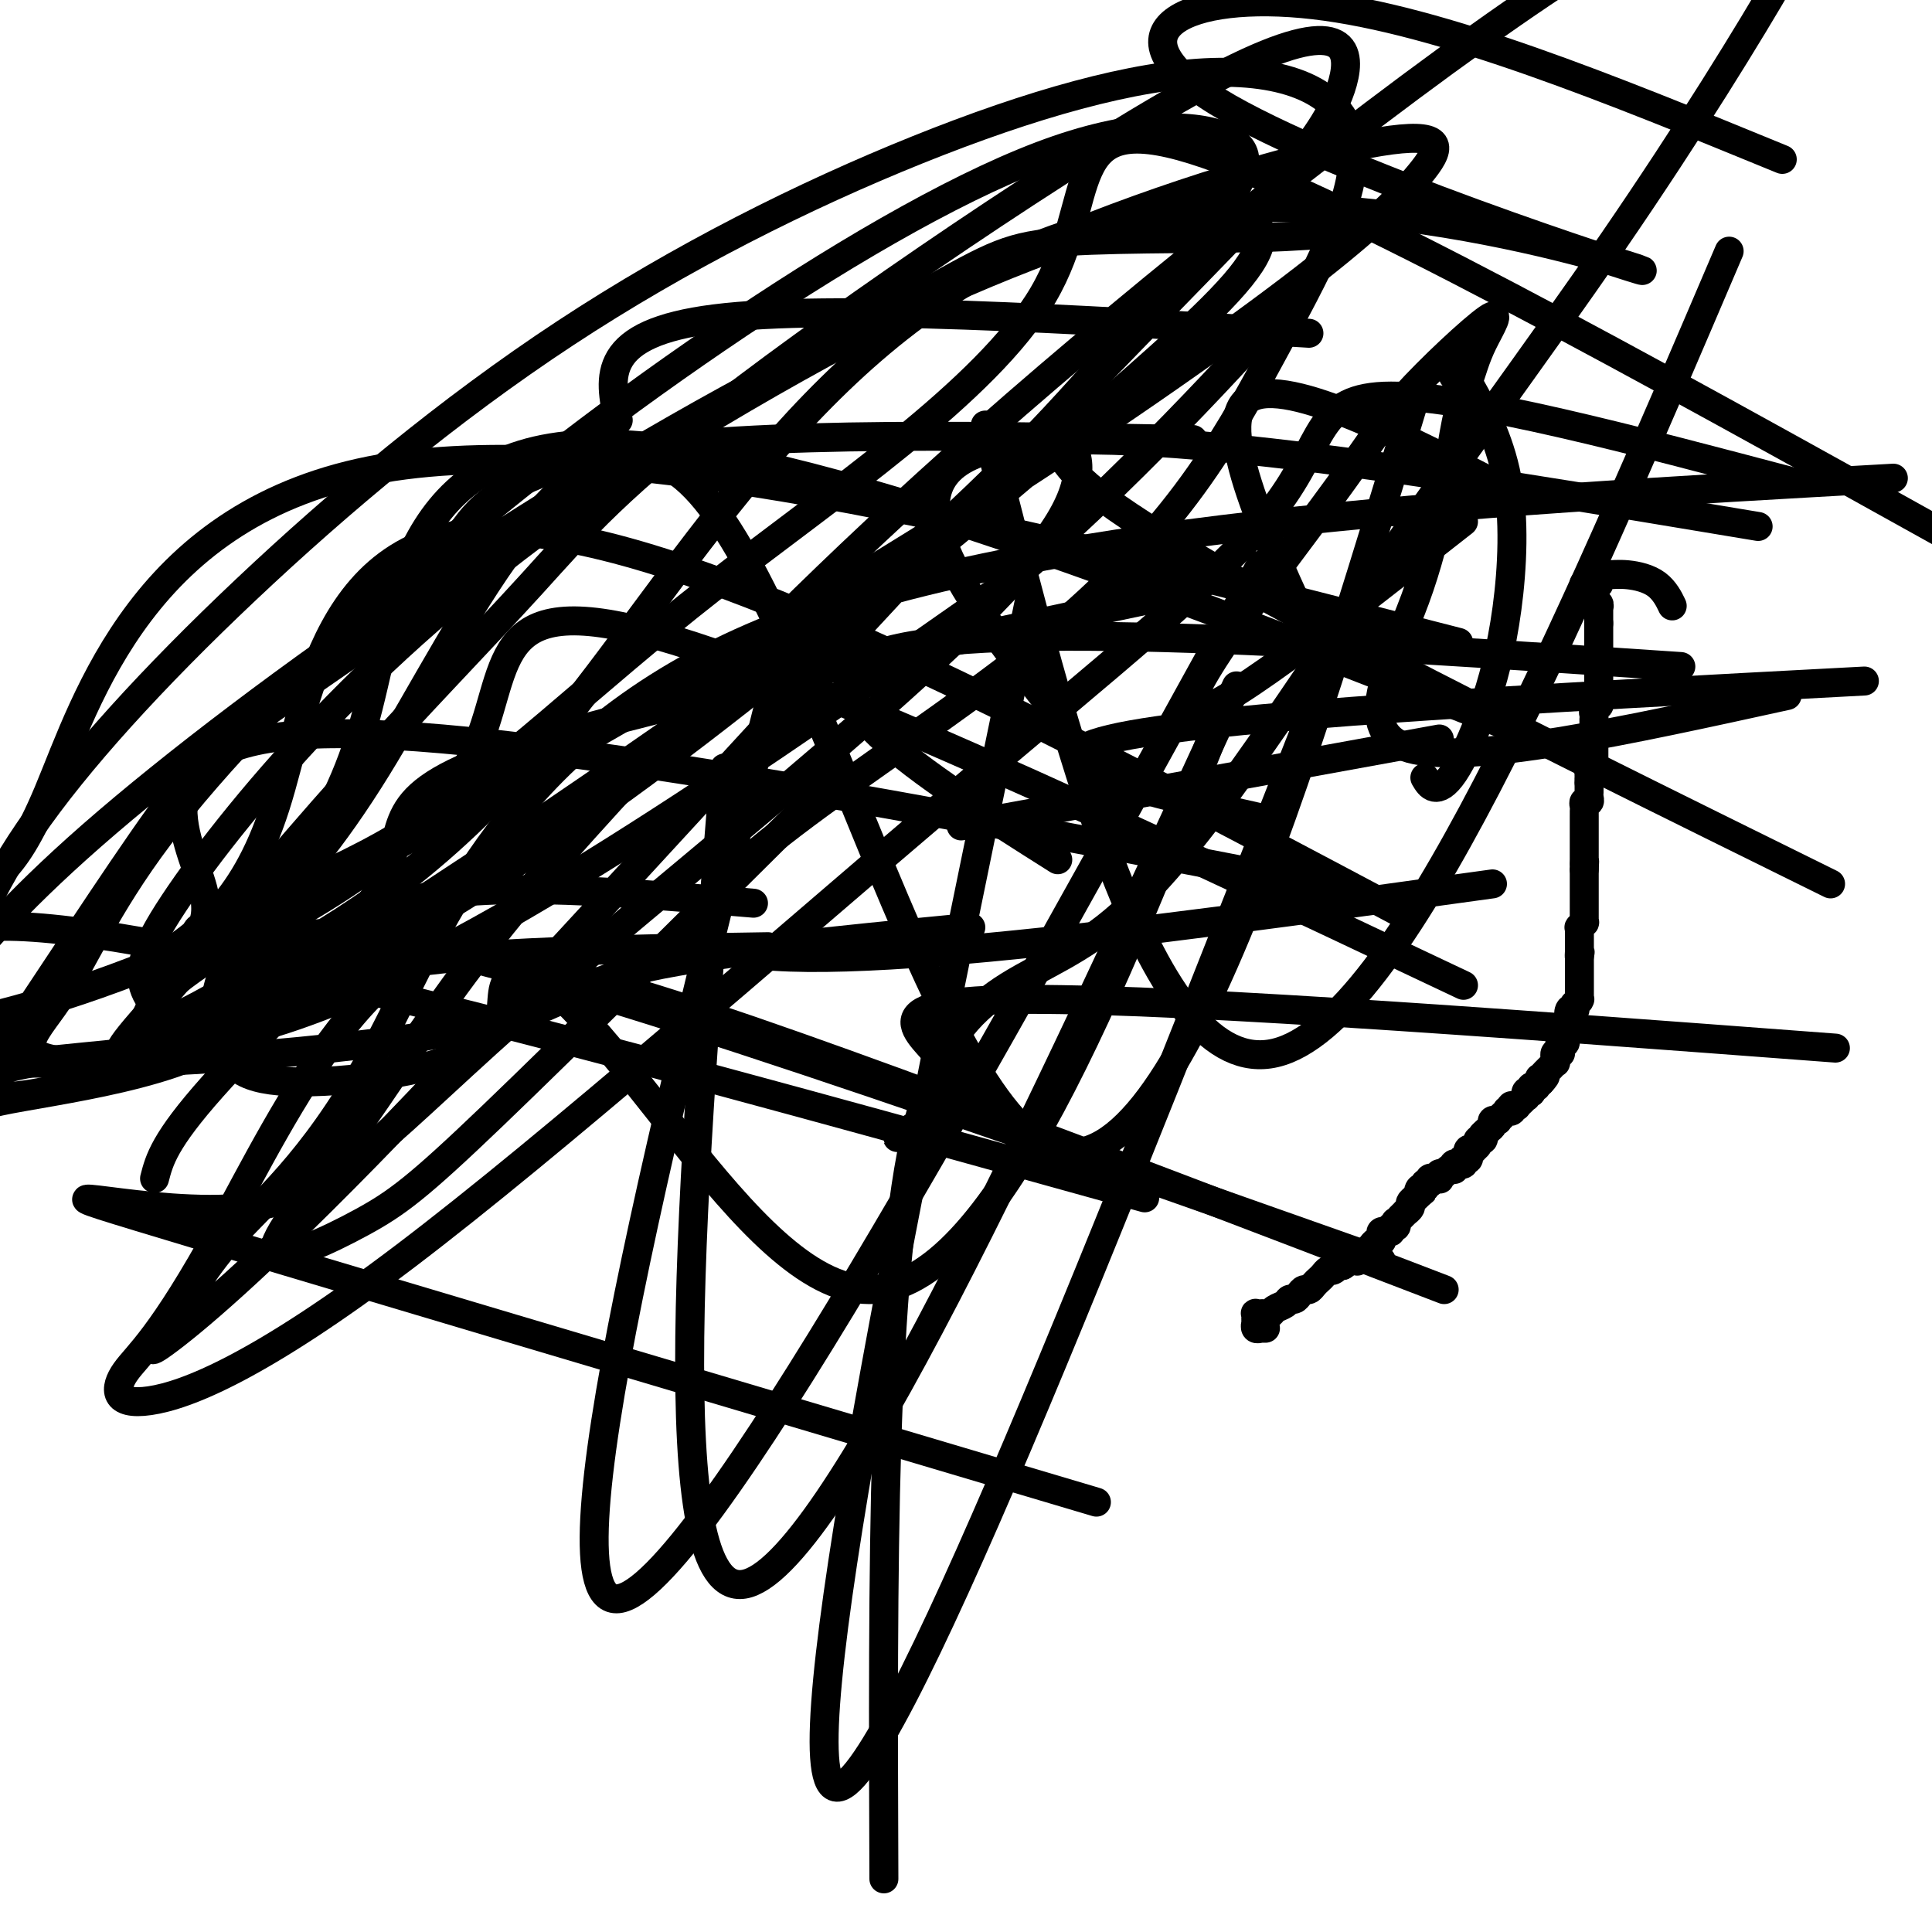 <svg viewBox='0 0 400 400' version='1.1' xmlns='http://www.w3.org/2000/svg' xmlns:xlink='http://www.w3.org/1999/xlink'><g fill='none' stroke='#000000' stroke-width='6' stroke-linecap='round' stroke-linejoin='round'><path d='M262,275c-0.415,-0.002 -0.829,-0.005 -1,0c-0.171,0.005 -0.098,0.016 0,0c0.098,-0.016 0.223,-0.061 0,0c-0.223,0.061 -0.792,0.228 -1,0c-0.208,-0.228 -0.056,-0.849 0,-1c0.056,-0.151 0.014,0.170 0,0c-0.014,-0.170 0.000,-0.830 0,-1c-0.000,-0.170 -0.015,0.151 0,0c0.015,-0.151 0.059,-0.773 0,-1c-0.059,-0.227 -0.223,-0.060 0,0c0.223,0.060 0.832,0.013 1,0c0.168,-0.013 -0.106,0.008 0,0c0.106,-0.008 0.592,-0.045 1,0c0.408,0.045 0.739,0.170 1,0c0.261,-0.170 0.451,-0.637 1,-1c0.549,-0.363 1.456,-0.623 2,-1c0.544,-0.377 0.723,-0.871 1,-1c0.277,-0.129 0.652,0.106 1,0c0.348,-0.106 0.671,-0.553 1,-1c0.329,-0.447 0.666,-0.893 1,-1c0.334,-0.107 0.667,0.125 1,0c0.333,-0.125 0.666,-0.607 1,-1c0.334,-0.393 0.668,-0.698 1,-1c0.332,-0.302 0.663,-0.603 1,-1c0.337,-0.397 0.682,-0.891 1,-1c0.318,-0.109 0.611,0.167 1,0c0.389,-0.167 0.874,-0.776 1,-1c0.126,-0.224 -0.107,-0.064 0,0c0.107,0.064 0.553,0.032 1,0'/><path d='M278,262c3.029,-1.928 1.600,-1.249 1,-1c-0.600,0.249 -0.372,0.068 0,0c0.372,-0.068 0.888,-0.022 1,0c0.112,0.022 -0.181,0.021 0,0c0.181,-0.021 0.837,-0.062 1,0c0.163,0.062 -0.168,0.228 0,0c0.168,-0.228 0.834,-0.850 1,-1c0.166,-0.150 -0.166,0.171 0,0c0.166,-0.171 0.832,-0.834 1,-1c0.168,-0.166 -0.162,0.167 0,0c0.162,-0.167 0.814,-0.832 1,-1c0.186,-0.168 -0.095,0.161 0,0c0.095,-0.161 0.565,-0.814 1,-1c0.435,-0.186 0.833,0.093 1,0c0.167,-0.093 0.101,-0.560 0,-1c-0.101,-0.440 -0.238,-0.854 0,-1c0.238,-0.146 0.852,-0.024 1,0c0.148,0.024 -0.170,-0.050 0,0c0.170,0.050 0.829,0.225 1,0c0.171,-0.225 -0.146,-0.849 0,-1c0.146,-0.151 0.756,0.171 1,0c0.244,-0.171 0.122,-0.834 0,-1c-0.122,-0.166 -0.244,0.167 0,0c0.244,-0.167 0.854,-0.832 1,-1c0.146,-0.168 -0.172,0.163 0,0c0.172,-0.163 0.834,-0.818 1,-1c0.166,-0.182 -0.166,0.109 0,0c0.166,-0.109 0.828,-0.617 1,-1c0.172,-0.383 -0.146,-0.642 0,-1c0.146,-0.358 0.756,-0.817 1,-1c0.244,-0.183 0.122,-0.092 0,0'/><path d='M293,248c2.565,-2.327 1.476,-1.144 1,-1c-0.476,0.144 -0.339,-0.750 0,-1c0.339,-0.250 0.879,0.143 1,0c0.121,-0.143 -0.179,-0.823 0,-1c0.179,-0.177 0.836,0.148 1,0c0.164,-0.148 -0.166,-0.771 0,-1c0.166,-0.229 0.828,-0.065 1,0c0.172,0.065 -0.147,0.033 0,0c0.147,-0.033 0.760,-0.065 1,0c0.240,0.065 0.106,0.227 0,0c-0.106,-0.227 -0.186,-0.845 0,-1c0.186,-0.155 0.637,0.151 1,0c0.363,-0.151 0.637,-0.758 1,-1c0.363,-0.242 0.814,-0.118 1,0c0.186,0.118 0.106,0.229 0,0c-0.106,-0.229 -0.238,-0.797 0,-1c0.238,-0.203 0.847,-0.041 1,0c0.153,0.041 -0.151,-0.041 0,0c0.151,0.041 0.758,0.203 1,0c0.242,-0.203 0.118,-0.771 0,-1c-0.118,-0.229 -0.229,-0.118 0,0c0.229,0.118 0.797,0.242 1,0c0.203,-0.242 0.039,-0.849 0,-1c-0.039,-0.151 0.046,0.153 0,0c-0.046,-0.153 -0.224,-0.763 0,-1c0.224,-0.237 0.848,-0.101 1,0c0.152,0.101 -0.169,0.168 0,0c0.169,-0.168 0.829,-0.571 1,-1c0.171,-0.429 -0.146,-0.885 0,-1c0.146,-0.115 0.756,0.110 1,0c0.244,-0.110 0.122,-0.555 0,-1'/><path d='M307,235c2.123,-1.962 0.429,-0.368 0,0c-0.429,0.368 0.407,-0.490 1,-1c0.593,-0.510 0.942,-0.671 1,-1c0.058,-0.329 -0.177,-0.824 0,-1c0.177,-0.176 0.764,-0.032 1,0c0.236,0.032 0.120,-0.048 0,0c-0.120,0.048 -0.243,0.223 0,0c0.243,-0.223 0.854,-0.843 1,-1c0.146,-0.157 -0.171,0.150 0,0c0.171,-0.150 0.829,-0.758 1,-1c0.171,-0.242 -0.146,-0.118 0,0c0.146,0.118 0.756,0.229 1,0c0.244,-0.229 0.122,-0.797 0,-1c-0.122,-0.203 -0.244,-0.039 0,0c0.244,0.039 0.854,-0.046 1,0c0.146,0.046 -0.171,0.222 0,0c0.171,-0.222 0.831,-0.843 1,-1c0.169,-0.157 -0.152,0.150 0,0c0.152,-0.150 0.776,-0.759 1,-1c0.224,-0.241 0.046,-0.116 0,0c-0.046,0.116 0.039,0.224 0,0c-0.039,-0.224 -0.203,-0.778 0,-1c0.203,-0.222 0.773,-0.112 1,0c0.227,0.112 0.112,0.227 0,0c-0.112,-0.227 -0.223,-0.797 0,-1c0.223,-0.203 0.778,-0.040 1,0c0.222,0.040 0.112,-0.042 0,0c-0.112,0.042 -0.226,0.207 0,0c0.226,-0.207 0.792,-0.787 1,-1c0.208,-0.213 0.060,-0.061 0,0c-0.060,0.061 -0.030,0.030 0,0'/><path d='M319,224c1.874,-1.946 0.559,-1.310 0,-1c-0.559,0.310 -0.361,0.294 0,0c0.361,-0.294 0.885,-0.868 1,-1c0.115,-0.132 -0.179,0.176 0,0c0.179,-0.176 0.833,-0.836 1,-1c0.167,-0.164 -0.151,0.167 0,0c0.151,-0.167 0.772,-0.833 1,-1c0.228,-0.167 0.065,0.165 0,0c-0.065,-0.165 -0.031,-0.828 0,-1c0.031,-0.172 0.061,0.146 0,0c-0.061,-0.146 -0.212,-0.756 0,-1c0.212,-0.244 0.788,-0.122 1,0c0.212,0.122 0.061,0.244 0,0c-0.061,-0.244 -0.030,-0.854 0,-1c0.030,-0.146 0.061,0.171 0,0c-0.061,-0.171 -0.212,-0.829 0,-1c0.212,-0.171 0.789,0.146 1,0c0.211,-0.146 0.056,-0.756 0,-1c-0.056,-0.244 -0.015,-0.122 0,0c0.015,0.122 0.003,0.244 0,0c-0.003,-0.244 0.003,-0.854 0,-1c-0.003,-0.146 -0.015,0.172 0,0c0.015,-0.172 0.057,-0.834 0,-1c-0.057,-0.166 -0.211,0.166 0,0c0.211,-0.166 0.789,-0.828 1,-1c0.211,-0.172 0.057,0.146 0,0c-0.057,-0.146 -0.015,-0.757 0,-1c0.015,-0.243 0.004,-0.117 0,0c-0.004,0.117 -0.001,0.224 0,0c0.001,-0.224 0.000,-0.778 0,-1c-0.000,-0.222 -0.000,-0.111 0,0'/><path d='M325,210c0.944,-2.105 0.306,-0.367 0,0c-0.306,0.367 -0.278,-0.638 0,-1c0.278,-0.362 0.805,-0.082 1,0c0.195,0.082 0.056,-0.034 0,0c-0.056,0.034 -0.029,0.219 0,0c0.029,-0.219 0.060,-0.842 0,-1c-0.060,-0.158 -0.212,0.150 0,0c0.212,-0.150 0.789,-0.757 1,-1c0.211,-0.243 0.057,-0.122 0,0c-0.057,0.122 -0.015,0.244 0,0c0.015,-0.244 0.004,-0.854 0,-1c-0.004,-0.146 -0.001,0.171 0,0c0.001,-0.171 0.000,-0.829 0,-1c-0.000,-0.171 -0.000,0.146 0,0c0.000,-0.146 0.000,-0.756 0,-1c-0.000,-0.244 -0.000,-0.122 0,0c0.000,0.122 0.000,0.244 0,0c-0.000,-0.244 -0.000,-0.854 0,-1c0.000,-0.146 0.000,0.172 0,0c-0.000,-0.172 -0.000,-0.835 0,-1c0.000,-0.165 0.000,0.167 0,0c-0.000,-0.167 -0.000,-0.832 0,-1c0.000,-0.168 0.000,0.162 0,0c-0.000,-0.162 -0.000,-0.814 0,-1c0.000,-0.186 0.000,0.094 0,0c-0.000,-0.094 -0.000,-0.564 0,-1c0.000,-0.436 0.000,-0.839 0,-1c-0.000,-0.161 -0.000,-0.081 0,0'/><path d='M327,198c0.309,-1.813 0.083,-0.346 0,0c-0.083,0.346 -0.022,-0.429 0,-1c0.022,-0.571 0.006,-0.937 0,-1c-0.006,-0.063 -0.002,0.177 0,0c0.002,-0.177 0.000,-0.769 0,-1c-0.000,-0.231 -0.000,-0.099 0,0c0.000,0.099 0.000,0.166 0,0c-0.000,-0.166 -0.001,-0.565 0,-1c0.001,-0.435 0.004,-0.905 0,-1c-0.004,-0.095 -0.015,0.186 0,0c0.015,-0.186 0.057,-0.838 0,-1c-0.057,-0.162 -0.211,0.168 0,0c0.211,-0.168 0.789,-0.834 1,-1c0.211,-0.166 0.057,0.167 0,0c-0.057,-0.167 -0.015,-0.833 0,-1c0.015,-0.167 0.004,0.167 0,0c-0.004,-0.167 -0.001,-0.833 0,-1c0.001,-0.167 0.000,0.166 0,0c-0.000,-0.166 -0.000,-0.832 0,-1c0.000,-0.168 0.000,0.163 0,0c-0.000,-0.163 -0.000,-0.818 0,-1c0.000,-0.182 0.000,0.110 0,0c-0.000,-0.110 -0.000,-0.621 0,-1c0.000,-0.379 0.000,-0.626 0,-1c-0.000,-0.374 -0.000,-0.875 0,-1c0.000,-0.125 0.000,0.125 0,0c-0.000,-0.125 -0.000,-0.625 0,-1c0.000,-0.375 0.000,-0.626 0,-1c-0.000,-0.374 -0.000,-0.870 0,-1c0.000,-0.130 0.000,0.106 0,0c-0.000,-0.106 -0.000,-0.553 0,-1'/><path d='M328,180c0.155,-2.946 0.041,-1.310 0,-1c-0.041,0.310 -0.011,-0.704 0,-1c0.011,-0.296 0.003,0.127 0,0c-0.003,-0.127 -0.001,-0.805 0,-1c0.001,-0.195 0.000,0.092 0,0c-0.000,-0.092 -0.000,-0.565 0,-1c0.000,-0.435 0.000,-0.834 0,-1c-0.000,-0.166 -0.000,-0.101 0,0c0.000,0.101 0.000,0.238 0,0c-0.000,-0.238 -0.000,-0.853 0,-1c0.000,-0.147 0.000,0.172 0,0c-0.000,-0.172 -0.000,-0.835 0,-1c0.000,-0.165 0.000,0.167 0,0c-0.000,-0.167 -0.000,-0.833 0,-1c0.000,-0.167 0.000,0.167 0,0c-0.000,-0.167 -0.000,-0.833 0,-1c0.000,-0.167 0.000,0.166 0,0c-0.000,-0.166 -0.000,-0.832 0,-1c0.000,-0.168 0.000,0.163 0,0c-0.000,-0.163 -0.001,-0.818 0,-1c0.001,-0.182 0.004,0.110 0,0c-0.004,-0.110 -0.015,-0.621 0,-1c0.015,-0.379 0.057,-0.626 0,-1c-0.057,-0.374 -0.211,-0.875 0,-1c0.211,-0.125 0.789,0.125 1,0c0.211,-0.125 0.057,-0.625 0,-1c-0.057,-0.375 -0.015,-0.626 0,-1c0.015,-0.374 0.004,-0.870 0,-1c-0.004,-0.130 -0.001,0.106 0,0c0.001,-0.106 0.001,-0.553 0,-1'/><path d='M329,162c0.155,-3.007 0.042,-1.523 0,-1c-0.042,0.523 -0.012,0.085 0,0c0.012,-0.085 0.007,0.184 0,0c-0.007,-0.184 -0.016,-0.820 0,-1c0.016,-0.180 0.057,0.096 0,0c-0.057,-0.096 -0.211,-0.566 0,-1c0.211,-0.434 0.789,-0.833 1,-1c0.211,-0.167 0.057,-0.101 0,0c-0.057,0.101 -0.015,0.238 0,0c0.015,-0.238 0.004,-0.853 0,-1c-0.004,-0.147 -0.001,0.172 0,0c0.001,-0.172 0.000,-0.835 0,-1c-0.000,-0.165 -0.000,0.167 0,0c0.000,-0.167 0.000,-0.833 0,-1c-0.000,-0.167 -0.000,0.167 0,0c0.000,-0.167 0.000,-0.833 0,-1c-0.000,-0.167 -0.000,0.166 0,0c0.000,-0.166 -0.000,-0.832 0,-1c0.000,-0.168 0.000,0.161 0,0c-0.000,-0.161 -0.000,-0.813 0,-1c0.000,-0.187 0.000,0.089 0,0c-0.000,-0.089 -0.000,-0.545 0,-1c0.000,-0.455 0.000,-0.910 0,-1c-0.000,-0.090 -0.001,0.183 0,0c0.001,-0.183 0.004,-0.824 0,-1c-0.004,-0.176 -0.015,0.111 0,0c0.015,-0.111 0.057,-0.621 0,-1c-0.057,-0.379 -0.211,-0.627 0,-1c0.211,-0.373 0.788,-0.870 1,-1c0.212,-0.130 0.061,0.106 0,0c-0.061,-0.106 -0.030,-0.553 0,-1'/><path d='M331,145c0.309,-2.570 0.083,-0.497 0,0c-0.083,0.497 -0.022,-0.584 0,-1c0.022,-0.416 0.006,-0.167 0,0c-0.006,0.167 -0.002,0.251 0,0c0.002,-0.251 0.000,-0.838 0,-1c-0.000,-0.162 -0.000,0.101 0,0c0.000,-0.101 0.000,-0.567 0,-1c-0.000,-0.433 -0.000,-0.833 0,-1c0.000,-0.167 0.000,-0.101 0,0c-0.000,0.101 -0.000,0.238 0,0c0.000,-0.238 0.000,-0.852 0,-1c-0.000,-0.148 -0.000,0.172 0,0c0.000,-0.172 0.000,-0.834 0,-1c-0.000,-0.166 -0.000,0.163 0,0c0.000,-0.163 0.000,-0.818 0,-1c-0.000,-0.182 -0.000,0.109 0,0c0.000,-0.109 0.000,-0.617 0,-1c-0.000,-0.383 -0.000,-0.642 0,-1c0.000,-0.358 0.000,-0.817 0,-1c-0.000,-0.183 -0.000,-0.091 0,0c0.000,0.091 0.000,0.182 0,0c-0.000,-0.182 -0.000,-0.636 0,-1c0.000,-0.364 0.000,-0.637 0,-1c0.000,-0.363 0.000,-0.814 0,-1c0.000,-0.186 0.000,-0.105 0,0c0.000,0.105 0.000,0.235 0,0c0.000,-0.235 0.000,-0.834 0,-1c0.000,-0.166 0.000,0.100 0,0c0.000,-0.100 0.000,-0.565 0,-1c0.000,-0.435 0.000,-0.838 0,-1c0.000,-0.162 0.000,-0.081 0,0'/><path d='M331,129c0.000,-2.410 0.000,-0.434 0,0c-0.000,0.434 -0.000,-0.672 0,-1c0.000,-0.328 0.000,0.122 0,0c-0.000,-0.122 -0.000,-0.816 0,-1c0.000,-0.184 0.001,0.143 0,0c-0.001,-0.143 -0.004,-0.755 0,-1c0.004,-0.245 0.016,-0.122 0,0c-0.016,0.122 -0.061,0.243 0,0c0.061,-0.243 0.226,-0.850 0,-1c-0.226,-0.150 -0.844,0.156 -1,0c-0.156,-0.156 0.151,-0.774 0,-1c-0.151,-0.226 -0.758,-0.061 -1,0c-0.242,0.061 -0.117,0.016 0,0c0.117,-0.016 0.227,-0.004 0,0c-0.227,0.004 -0.792,0.001 -1,0c-0.208,-0.001 -0.059,-0.000 0,0c0.059,0.000 0.030,0.000 0,0'/><path d='M328,124c-0.238,-0.770 0.668,-0.196 1,0c0.332,0.196 0.089,0.014 0,0c-0.089,-0.014 -0.026,0.139 0,0c0.026,-0.139 0.013,-0.569 0,-1'/><path d='M329,123c0.159,-0.095 0.057,0.167 0,0c-0.057,-0.167 -0.069,-0.763 0,-1c0.069,-0.237 0.219,-0.116 0,0c-0.219,0.116 -0.805,0.227 -1,0c-0.195,-0.227 0.003,-0.793 0,-1c-0.003,-0.207 -0.207,-0.054 0,0c0.207,0.054 0.826,0.011 1,0c0.174,-0.011 -0.097,0.011 0,0c0.097,-0.011 0.562,-0.056 1,0c0.438,0.056 0.848,0.212 1,0c0.152,-0.212 0.044,-0.793 0,-1c-0.044,-0.207 -0.025,-0.041 0,0c0.025,0.041 0.055,-0.042 0,0c-0.055,0.042 -0.195,0.211 0,0c0.195,-0.211 0.725,-0.802 1,-1c0.275,-0.198 0.295,-0.003 1,0c0.705,0.003 2.096,-0.185 4,0c1.904,0.185 4.320,0.742 6,2c1.680,1.258 2.623,3.217 3,4c0.377,0.783 0.189,0.392 0,0'/><path d='M302,78c-0.364,0.145 -0.727,0.291 -1,0c-0.273,-0.291 -0.455,-1.018 0,-1c0.455,0.018 1.548,0.781 2,1c0.452,0.219 0.264,-0.107 2,3c1.736,3.107 5.398,9.647 7,18c1.602,8.353 1.145,18.520 0,27c-1.145,8.480 -2.977,15.273 -5,21c-2.023,5.727 -4.237,10.388 -6,13c-1.763,2.612 -3.075,3.175 -4,3c-0.925,-0.175 -1.462,-1.087 -2,-2'/><path d='M370,144c-32.858,7.205 -65.716,14.410 -78,11c-12.284,-3.410 -3.994,-17.436 1,-31c4.994,-13.564 6.693,-26.666 8,-34c1.307,-7.334 2.224,-8.899 3,-11c0.776,-2.101 1.412,-4.737 3,-8c1.588,-3.263 4.127,-7.153 1,-5c-3.127,2.153 -11.921,10.350 -17,16c-5.079,5.650 -6.444,8.752 -17,23c-10.556,14.248 -30.302,39.642 -27,42c3.302,2.358 29.651,-18.321 56,-39'/><path d='M380,217c-72.101,-5.429 -144.202,-10.857 -173,-10c-28.798,0.857 -14.292,8.000 -11,14c3.292,6.000 -4.631,10.857 -8,13c-3.369,2.143 -2.185,1.571 -1,1'/><path d='M183,389c-0.239,-62.825 -0.478,-125.650 7,-156c7.478,-30.350 22.673,-28.225 39,-41c16.327,-12.775 33.785,-40.450 52,-67c18.215,-26.550 37.188,-51.975 53,-75c15.812,-23.025 28.462,-43.648 35,-55c6.538,-11.352 6.963,-13.431 3,-16c-3.963,-2.569 -12.316,-5.626 -41,12c-28.684,17.626 -77.700,55.936 -114,87c-36.300,31.064 -59.885,54.883 -78,74c-18.115,19.117 -30.761,33.533 -41,47c-10.239,13.467 -18.072,25.984 -26,37c-7.928,11.016 -15.950,20.530 -15,23c0.950,2.470 10.871,-2.104 18,-6c7.129,-3.896 11.465,-7.113 27,-22c15.535,-14.887 42.267,-41.443 69,-68'/><path d='M275,139c-45.833,116.667 -91.667,233.333 -102,231c-10.333,-2.333 14.833,-123.667 40,-245'/><path d='M315,103c-25.167,-13.000 -50.333,-26.000 -57,-20c-6.667,6.000 5.167,31.000 17,56'/><path d='M358,52c-34.167,80.000 -68.333,160.000 -94,166c-25.667,6.000 -42.833,-62.000 -60,-130'/><path d='M392,99c-90.776,5.101 -181.553,10.202 -234,32c-52.447,21.798 -66.566,60.291 -79,84c-12.434,23.709 -23.183,32.632 -30,40c-6.817,7.368 -9.701,13.181 -13,18c-3.299,4.819 -7.012,8.644 -2,5c5.012,-3.644 18.750,-14.757 47,-44c28.250,-29.243 71.011,-76.617 104,-112c32.989,-35.383 56.204,-58.775 68,-71c11.796,-12.225 12.172,-13.283 15,-17c2.828,-3.717 8.106,-10.094 10,-17c1.894,-6.906 0.403,-14.341 -24,-2c-24.403,12.341 -71.717,44.458 -99,65c-27.283,20.542 -34.534,29.510 -45,41c-10.466,11.490 -24.147,25.502 -38,41c-13.853,15.498 -27.878,32.481 -37,43c-9.122,10.519 -13.342,14.572 -8,14c5.342,-0.572 20.246,-5.769 30,-13c9.754,-7.231 14.358,-16.494 30,-20c15.642,-3.506 42.321,-1.253 69,1'/><path d='M261,117c-58.417,106.167 -116.833,212.333 -133,214c-16.167,1.667 9.917,-101.167 36,-204'/><path d='M364,109c-67.417,-11.250 -134.833,-22.500 -159,-16c-24.167,6.500 -5.083,30.750 14,55'/><path d='M302,133c-86.845,-22.306 -173.690,-44.612 -223,-36c-49.310,8.612 -61.085,48.143 -69,67c-7.915,18.857 -11.969,17.041 -17,23c-5.031,5.959 -11.040,19.693 -12,28c-0.960,8.307 3.127,11.189 13,12c9.873,0.811 25.530,-0.447 60,-20c34.470,-19.553 87.752,-57.400 113,-75c25.248,-17.600 22.462,-14.953 31,-22c8.538,-7.047 28.398,-23.789 42,-36c13.602,-12.211 20.944,-19.892 21,-25c0.056,-5.108 -7.176,-7.643 -23,-4c-15.824,3.643 -40.242,13.465 -67,27c-26.758,13.535 -55.856,30.783 -83,49c-27.144,18.217 -52.334,37.402 -69,52c-16.666,14.598 -24.810,24.610 -30,31c-5.190,6.390 -7.428,9.157 1,8c8.428,-1.157 27.520,-6.238 50,-16c22.480,-9.762 48.347,-24.207 76,-40c27.653,-15.793 57.093,-32.935 84,-50c26.907,-17.065 51.280,-34.052 67,-46c15.720,-11.948 22.785,-18.858 27,-24c4.215,-5.142 5.580,-8.515 -6,-7c-11.580,1.515 -36.104,7.918 -62,18c-25.896,10.082 -53.165,23.843 -83,42c-29.835,18.157 -62.235,40.709 -80,53c-17.765,12.291 -20.895,14.322 -30,27c-9.105,12.678 -24.186,36.002 -31,46c-6.814,9.998 -5.363,6.670 5,5c10.363,-1.670 29.636,-1.680 52,-9c22.364,-7.320 47.818,-21.948 73,-38c25.182,-16.052 50.091,-33.526 75,-51'/><path d='M207,122c25.167,-21.264 50.584,-48.924 62,-62c11.416,-13.076 8.831,-11.569 -3,-11c-11.831,0.569 -32.909,0.201 -45,1c-12.091,0.799 -15.194,2.765 -30,11c-14.806,8.235 -41.313,22.739 -64,38c-22.687,15.261 -41.552,31.278 -57,47c-15.448,15.722 -27.479,31.148 -34,41c-6.521,9.852 -7.532,14.130 -6,18c1.532,3.870 5.608,7.333 16,5c10.392,-2.333 27.101,-10.462 46,-22c18.899,-11.538 39.988,-26.485 61,-43c21.012,-16.515 41.945,-34.597 59,-52c17.055,-17.403 30.231,-34.126 38,-45c7.769,-10.874 10.131,-15.900 5,-19c-5.131,-3.100 -17.756,-4.275 -36,2c-18.244,6.275 -42.106,19.999 -66,36c-23.894,16.001 -47.821,34.278 -69,53c-21.179,18.722 -39.612,37.890 -51,53c-11.388,15.110 -15.731,26.162 -21,34c-5.269,7.838 -11.464,12.462 6,13c17.464,0.538 58.586,-3.009 79,-7c20.414,-3.991 20.118,-8.426 34,-12c13.882,-3.574 41.941,-6.287 70,-9'/><path d='M298,153c0.000,0.000 -99.000,18.000 -99,18'/><path d='M386,141c-67.833,3.583 -135.667,7.167 -156,12c-20.333,4.833 6.833,10.917 34,17'/><path d='M309,183c-74.601,10.336 -149.203,20.671 -162,12c-12.797,-8.671 36.209,-36.349 66,-60c29.791,-23.651 40.365,-43.274 50,-61c9.635,-17.726 18.329,-33.554 17,-44c-1.329,-10.446 -12.682,-15.509 -29,-15c-16.318,0.509 -37.600,6.590 -61,16c-23.400,9.410 -48.917,22.149 -73,38c-24.083,15.851 -46.732,34.814 -66,53c-19.268,18.186 -35.154,35.595 -45,50c-9.846,14.405 -13.652,25.805 -15,34c-1.348,8.195 -0.238,13.186 12,14c12.238,0.814 35.602,-2.550 48,-7c12.398,-4.450 13.828,-9.986 30,-13c16.172,-3.014 47.086,-3.507 78,-4'/><path d='M256,142c-42.167,91.583 -84.333,183.167 -102,186c-17.667,2.833 -10.833,-83.083 -4,-169'/><path d='M348,138c-71.750,-4.833 -143.500,-9.667 -165,-3c-21.500,6.667 7.250,24.833 36,43'/><path d='M237,248c-95.967,-26.685 -191.934,-53.370 -230,-56c-38.066,-2.630 -18.230,18.795 -13,29c5.230,10.205 -4.144,9.189 6,7c10.144,-2.189 39.808,-5.551 49,-15c9.192,-9.449 -2.088,-24.985 34,-18c36.088,6.985 119.544,36.493 203,66'/><path d='M254,145c-24.128,60.995 -48.257,121.989 -74,122c-25.743,0.011 -53.101,-60.963 -77,-70c-23.899,-9.037 -44.340,33.863 -57,57c-12.660,23.137 -17.539,26.510 -20,30c-2.461,3.490 -2.506,7.098 5,6c7.506,-1.098 22.561,-6.902 53,-30c30.439,-23.098 76.262,-63.490 111,-93c34.738,-29.510 58.391,-48.137 69,-62c10.609,-13.863 8.174,-22.961 24,-23c15.826,-0.039 49.913,8.980 84,18'/><path d='M248,122c-59.000,12.452 -118.000,24.905 -144,34c-26.000,9.095 -19.000,14.833 -25,27c-6.000,12.167 -25.000,30.762 -35,42c-10.000,11.238 -11.000,15.119 -12,19'/><path d='M227,311c-85.232,-25.317 -170.463,-50.634 -198,-59c-27.537,-8.366 2.621,0.220 22,-2c19.379,-2.220 27.978,-15.244 61,-44c33.022,-28.756 90.468,-73.242 106,-96c15.532,-22.758 -10.848,-23.788 9,-8c19.848,15.788 85.924,48.394 152,81'/><path d='M294,79c-25.441,84.153 -50.881,168.306 -76,159c-25.119,-9.306 -49.915,-112.070 -74,-137c-24.085,-24.930 -47.459,27.974 -66,58c-18.541,30.026 -32.249,37.173 -40,43c-7.751,5.827 -9.546,10.334 -6,10c3.546,-0.334 12.433,-5.507 27,-14c14.567,-8.493 34.815,-20.304 60,-52c25.185,-31.696 55.306,-83.275 104,-98c48.694,-14.725 115.959,7.404 117,8c1.041,0.596 -64.143,-20.339 -88,-35c-23.857,-14.661 -6.388,-23.046 20,-20c26.388,3.046 61.694,17.523 97,32'/><path d='M271,69c-49.583,-3.000 -99.167,-6.000 -123,-3c-23.833,3.000 -21.917,12.000 -20,21'/><path d='M290,189c-73.399,-38.971 -146.799,-77.942 -185,-79c-38.201,-1.058 -41.204,35.798 -48,57c-6.796,21.202 -17.385,26.750 -23,31c-5.615,4.250 -6.258,7.201 8,1c14.258,-6.201 43.416,-21.554 54,-39c10.584,-17.446 2.596,-36.985 34,-30c31.404,6.985 102.202,40.492 173,74'/><path d='M247,91c-49.417,-0.917 -98.833,-1.833 -125,4c-26.167,5.833 -29.083,18.417 -32,31'/><path d='M282,185c-89.337,-17.275 -178.674,-34.549 -217,-33c-38.326,1.549 -25.641,21.922 -23,32c2.641,10.078 -4.762,9.859 1,7c5.762,-2.859 24.688,-8.360 43,-20c18.312,-11.640 36.012,-29.419 61,-49c24.988,-19.581 57.266,-40.964 69,-61c11.734,-20.036 2.924,-38.725 31,-30c28.076,8.725 93.038,44.862 158,81'/><path d='M314,151c-77.117,-30.395 -154.233,-60.791 -193,-59c-38.767,1.791 -39.184,35.767 -46,59c-6.816,23.233 -20.032,35.722 -26,45c-5.968,9.278 -4.688,15.345 -3,20c1.688,4.655 3.782,7.897 16,8c12.218,0.103 34.559,-2.934 40,-10c5.441,-7.066 -6.017,-18.162 24,-10c30.017,8.162 101.508,35.581 173,63'/></g>
</svg>